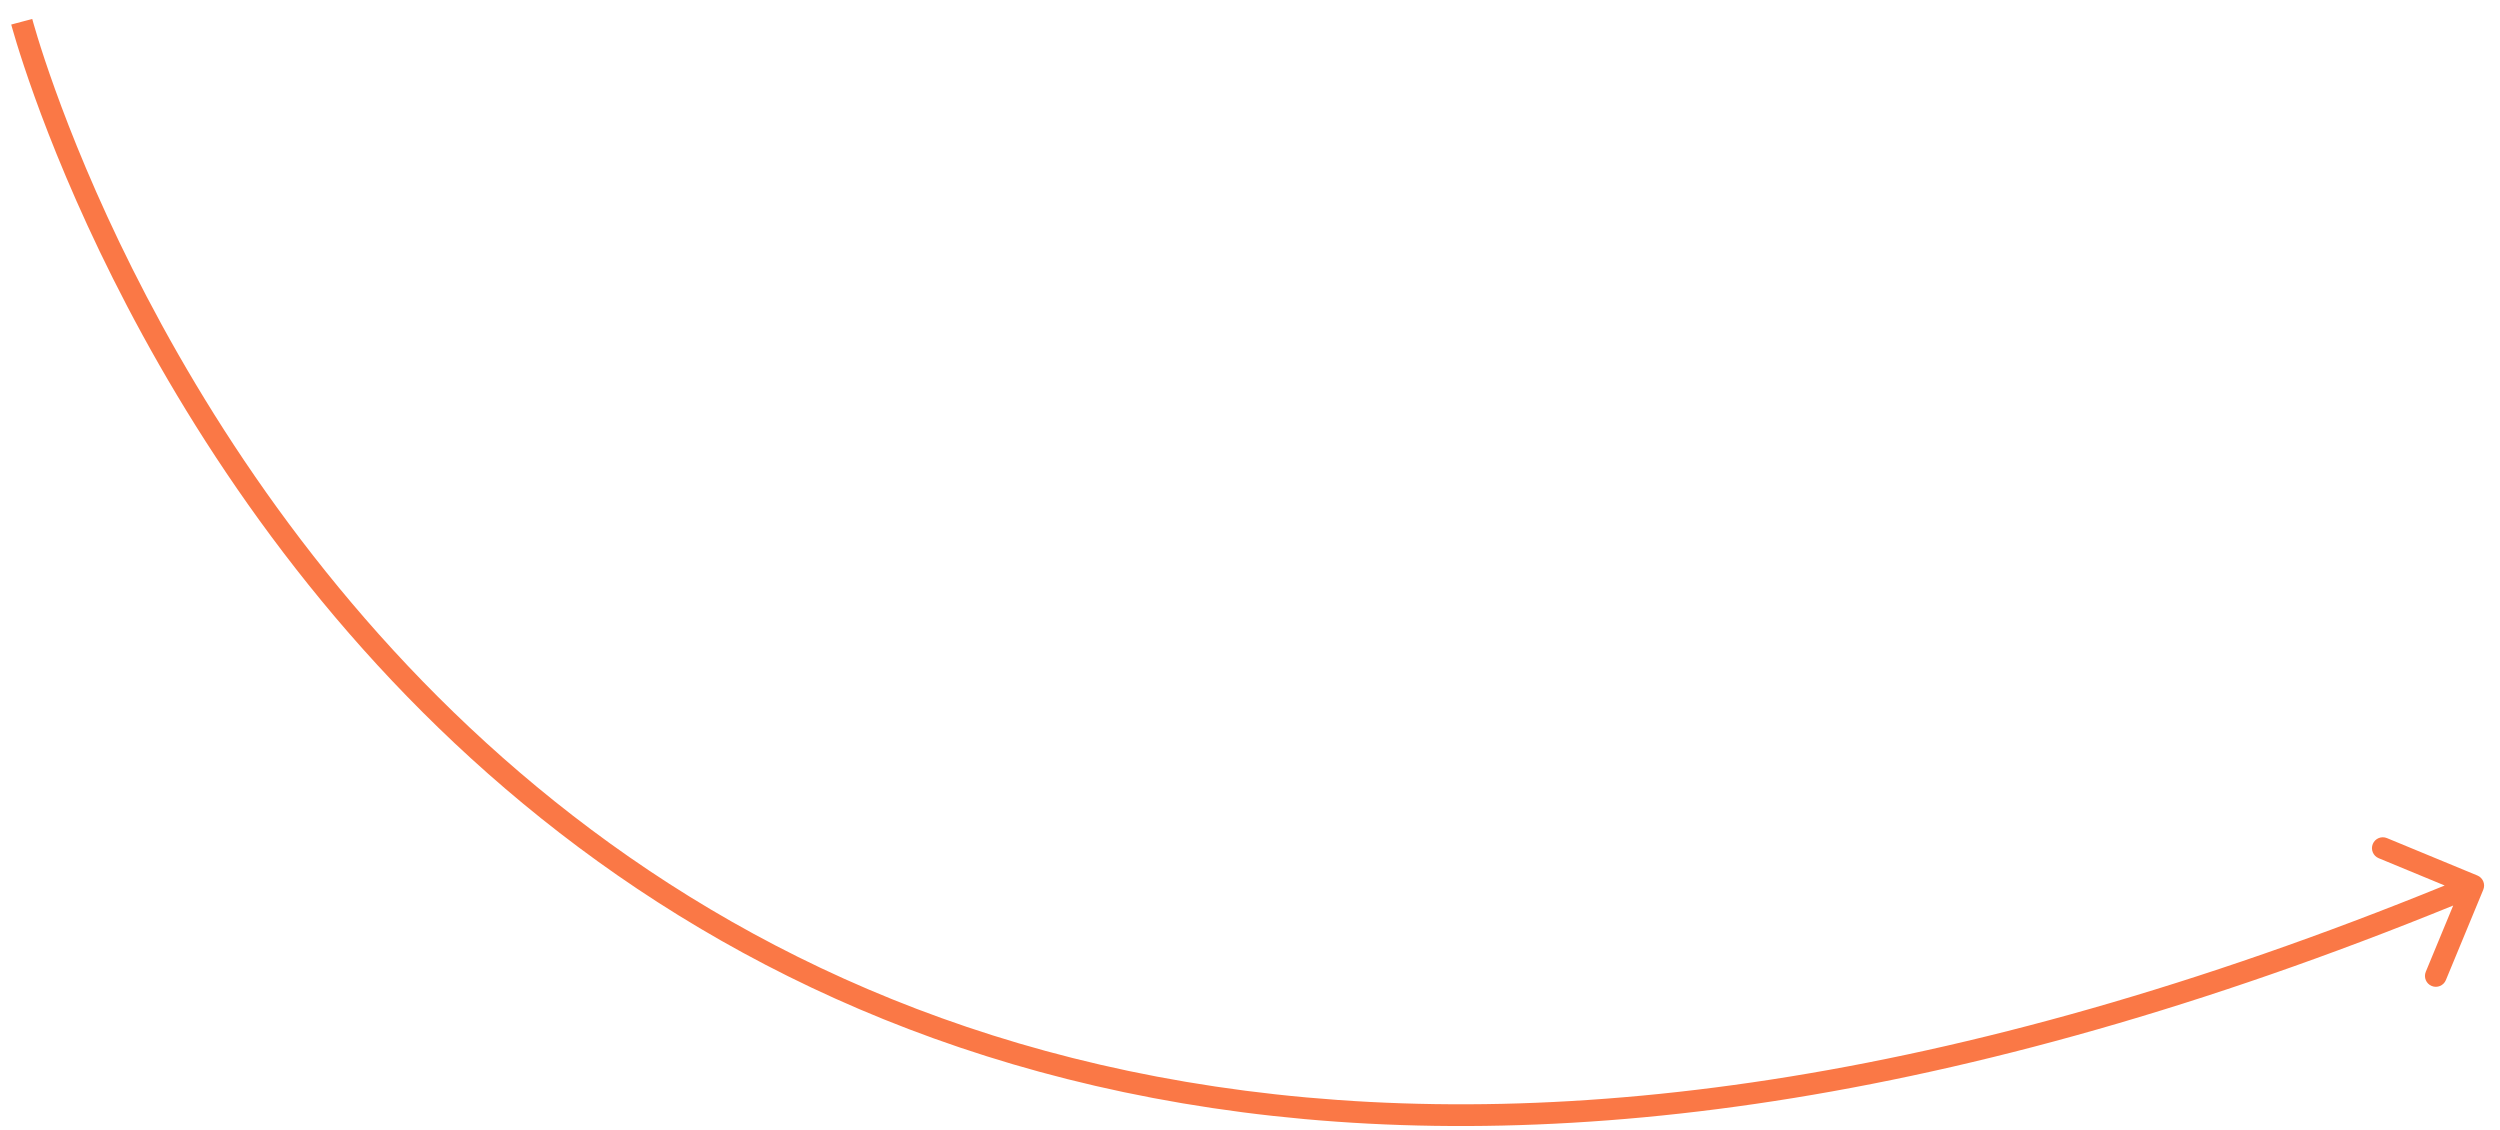 <svg width="115" height="52" viewBox="0 0 115 52" fill="none" xmlns="http://www.w3.org/2000/svg">
<path d="M114.231 40.926C114.336 40.671 114.215 40.379 113.96 40.273L109.801 38.553C109.546 38.447 109.254 38.568 109.148 38.824C109.043 39.079 109.164 39.371 109.419 39.477L113.115 41.006L111.586 44.702C111.481 44.957 111.602 45.25 111.857 45.355C112.112 45.461 112.405 45.34 112.51 45.084L114.231 40.926ZM1 1C0.517 1.127 0.517 1.128 0.517 1.129C0.517 1.129 0.518 1.13 0.518 1.132C0.519 1.135 0.52 1.139 0.521 1.144C0.524 1.154 0.528 1.169 0.533 1.188C0.544 1.227 0.56 1.284 0.581 1.359C0.623 1.509 0.688 1.729 0.775 2.013C0.95 2.582 1.218 3.409 1.591 4.446C2.337 6.52 3.506 9.436 5.198 12.813C8.581 19.566 14.062 28.179 22.453 35.591C30.849 43.008 42.152 49.219 57.159 51.165C72.162 53.11 90.832 50.788 113.96 41.197L113.577 40.273C90.571 49.814 72.079 52.091 57.287 50.173C42.5 48.256 31.378 42.142 23.115 34.842C14.847 27.538 9.437 19.042 6.092 12.366C4.421 9.029 3.267 6.15 2.532 4.107C2.164 3.086 1.901 2.275 1.731 1.72C1.646 1.442 1.583 1.229 1.543 1.086C1.522 1.014 1.508 0.96 1.498 0.925C1.493 0.907 1.489 0.893 1.487 0.885C1.486 0.88 1.485 0.877 1.484 0.875C1.484 0.874 1.484 0.874 1.484 0.873C1.484 0.873 1.484 0.873 1 1Z" fill="#FA7846"/>
</svg>
